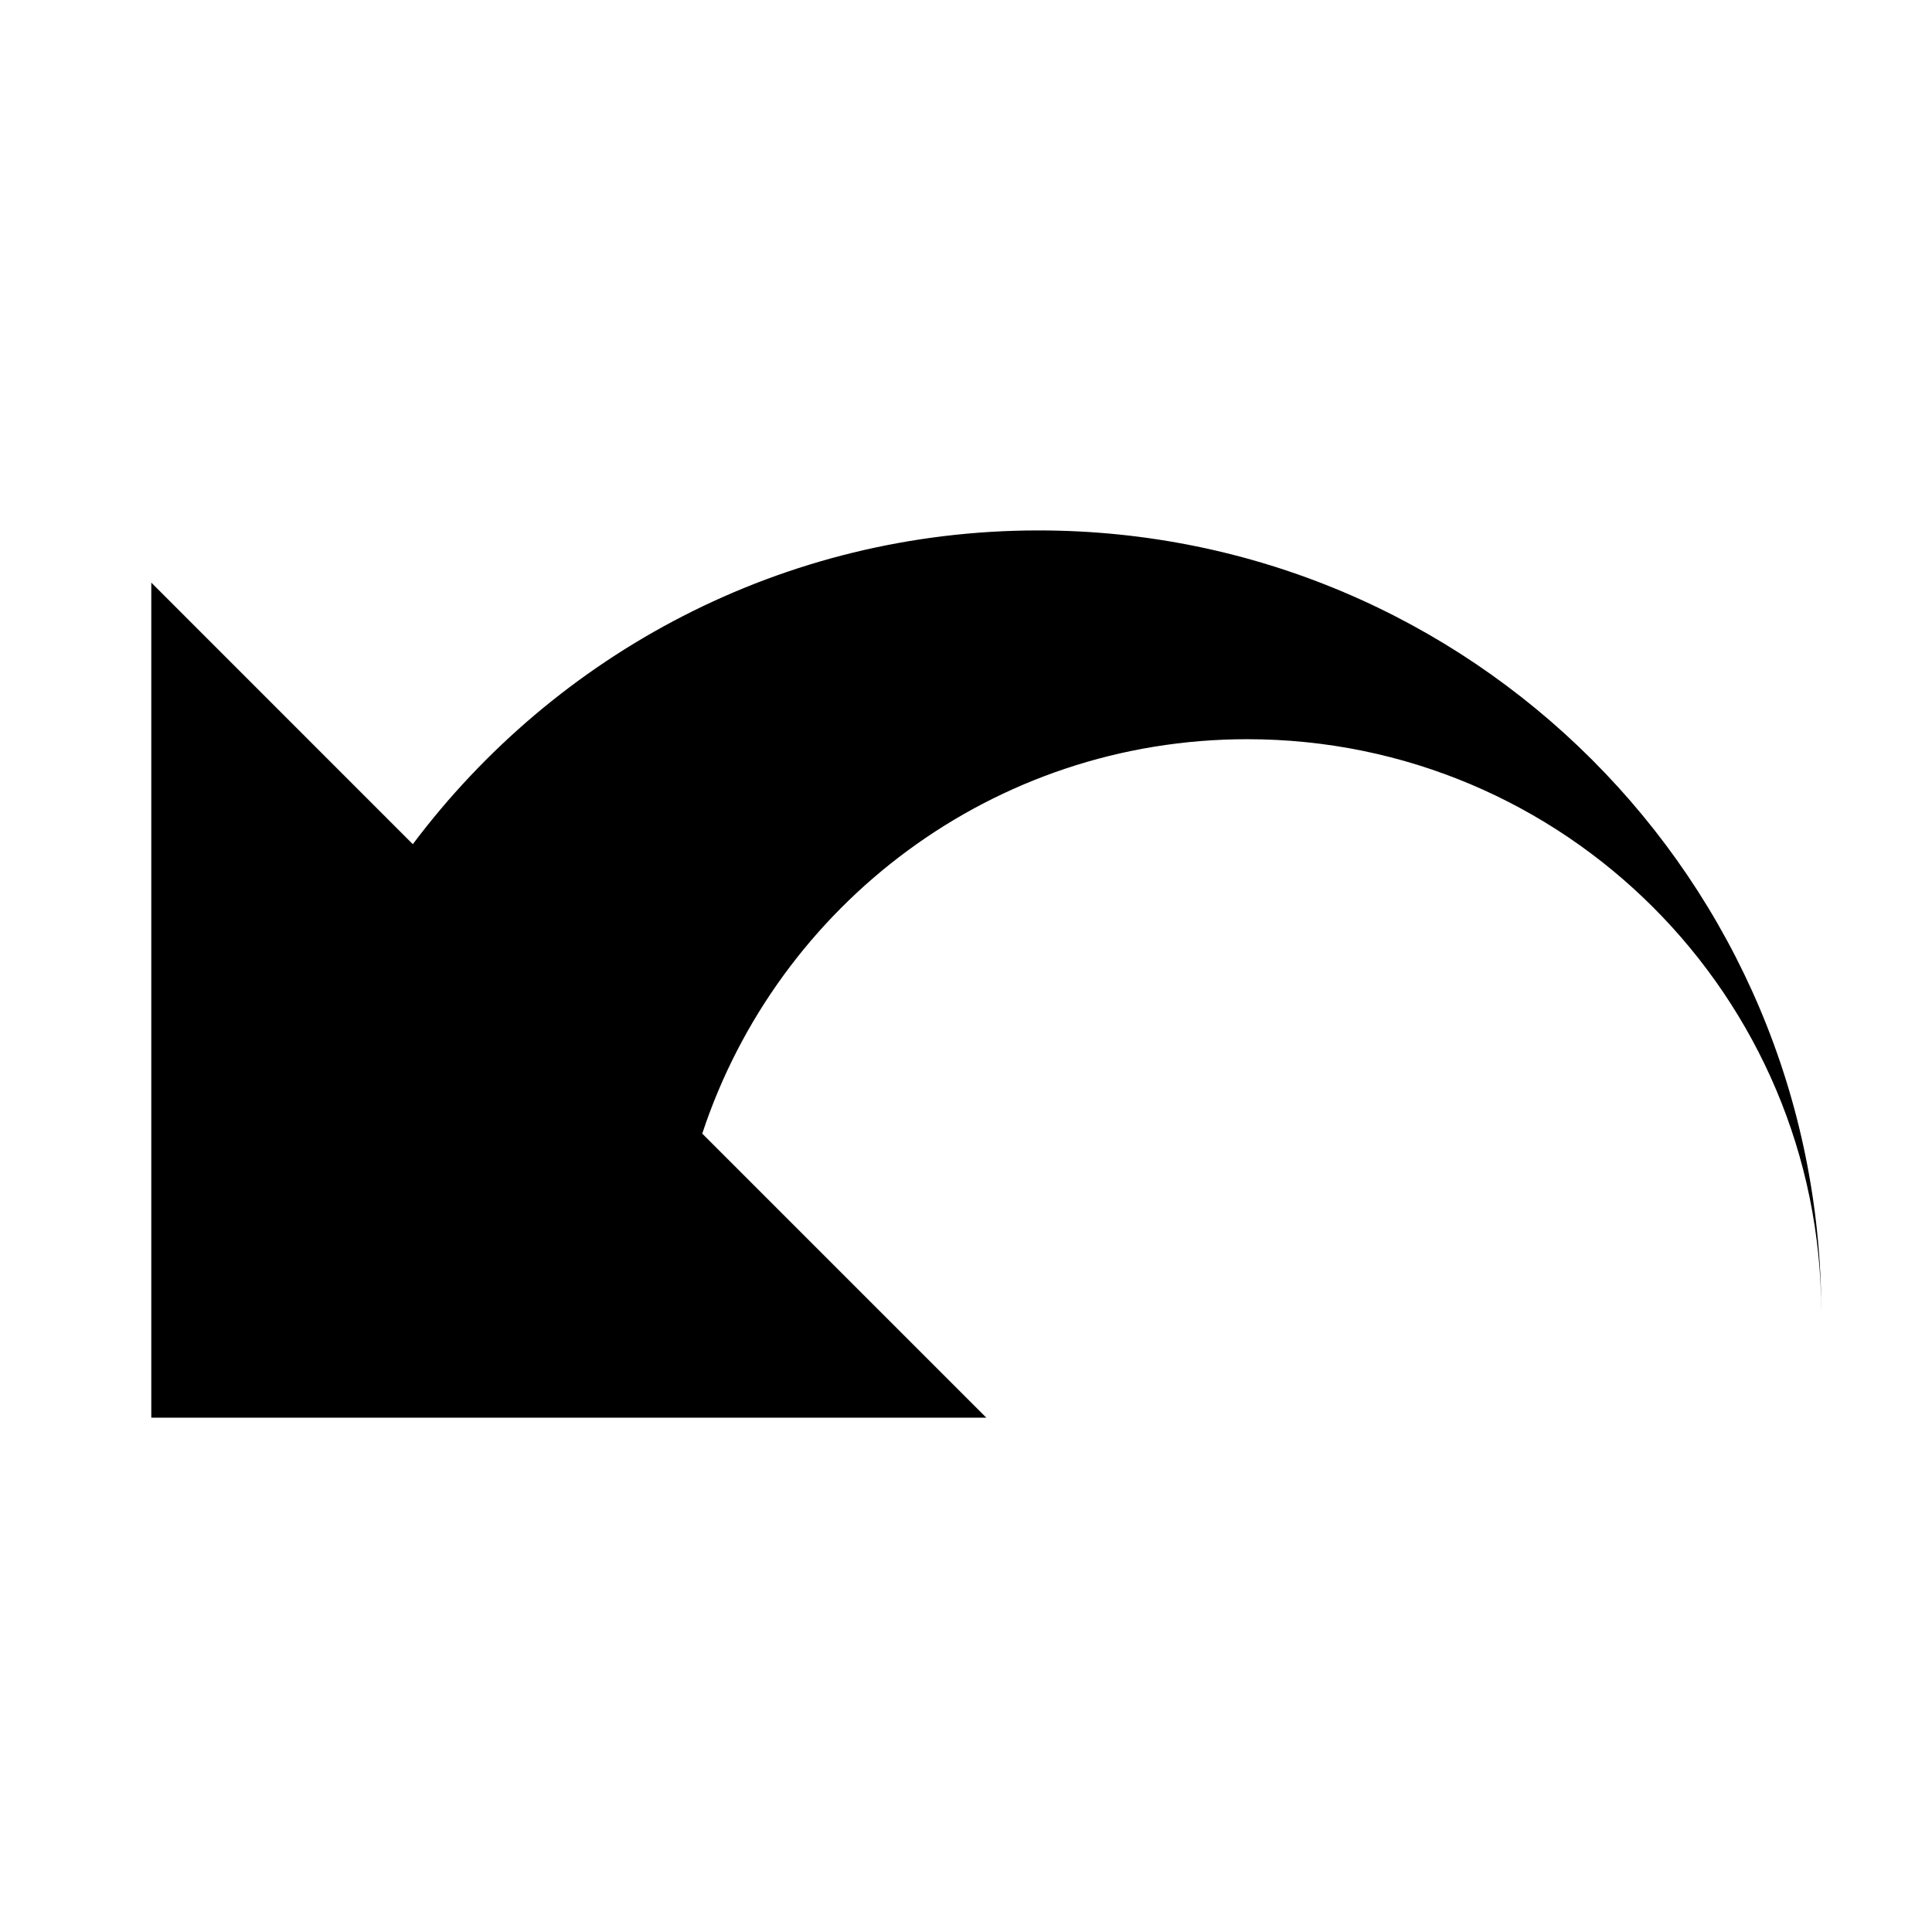 <?xml version="1.0" encoding="UTF-8" standalone="no"?>
<svg
   xmlns:dc="http://purl.org/dc/elements/1.1/"
   xmlns:cc="http://creativecommons.org/ns#"
   xmlns:rdf="http://www.w3.org/1999/02/22-rdf-syntax-ns#"
   xmlns:svg="http://www.w3.org/2000/svg"
   xmlns="http://www.w3.org/2000/svg"
   xmlns:sodipodi="http://sodipodi.sourceforge.net/DTD/sodipodi-0.dtd"
   xmlns:inkscape="http://www.inkscape.org/namespaces/inkscape"
   inkscape:version="1.0beta1 (32d4812, 2019-09-19)"
   sodipodi:docname="undoApp.svg"
   version="1.1"
   id="Layer_1"
   x="0px"
   y="0px"
   width="64"
   height="64"
   viewBox="0 0 64 64"
   enable-background="new 0 0 512 512"
   xml:space="preserve">
  <sodipodi:namedview
     inkscape:document-rotation="0"
     inkscape:current-layer="Layer_1"
     inkscape:window-maximized="1"
     inkscape:window-y="23"
     inkscape:window-x="0"
     inkscape:cy="32"
     inkscape:cx="32"
     inkscape:zoom="3.6875"
     inkscape:pagecheckerboard="true"
     showgrid="false"
     id="namedview861"
     inkscape:window-height="755"
     inkscape:window-width="1280"
     inkscape:pageshadow="2"
     inkscape:pageopacity="0"
     guidetolerance="10"
     gridtolerance="10"
     objecttolerance="10"
     borderopacity="1"
     bordercolor="#666666"
     pagecolor="#ffffff" />
  <defs
     id="defs7" />
  <path
     d="m 34.402,17.571 c -8.486,0 -15.996,4.093 -20.727,10.394 L 5.012,19.3 V 46.963 H 32.674 l -9.411,-9.411 c 2.501,-7.584 9.632,-13.065 18.052,-13.065 10.509,0 19.018,8.516 19.018,19.018 0,-14.324 -11.609,-25.934 -25.932,-25.934 z"
     id="path2"
     style="stroke-width:0.108;fill:#000000;fill-opacity:1" />
</svg>
